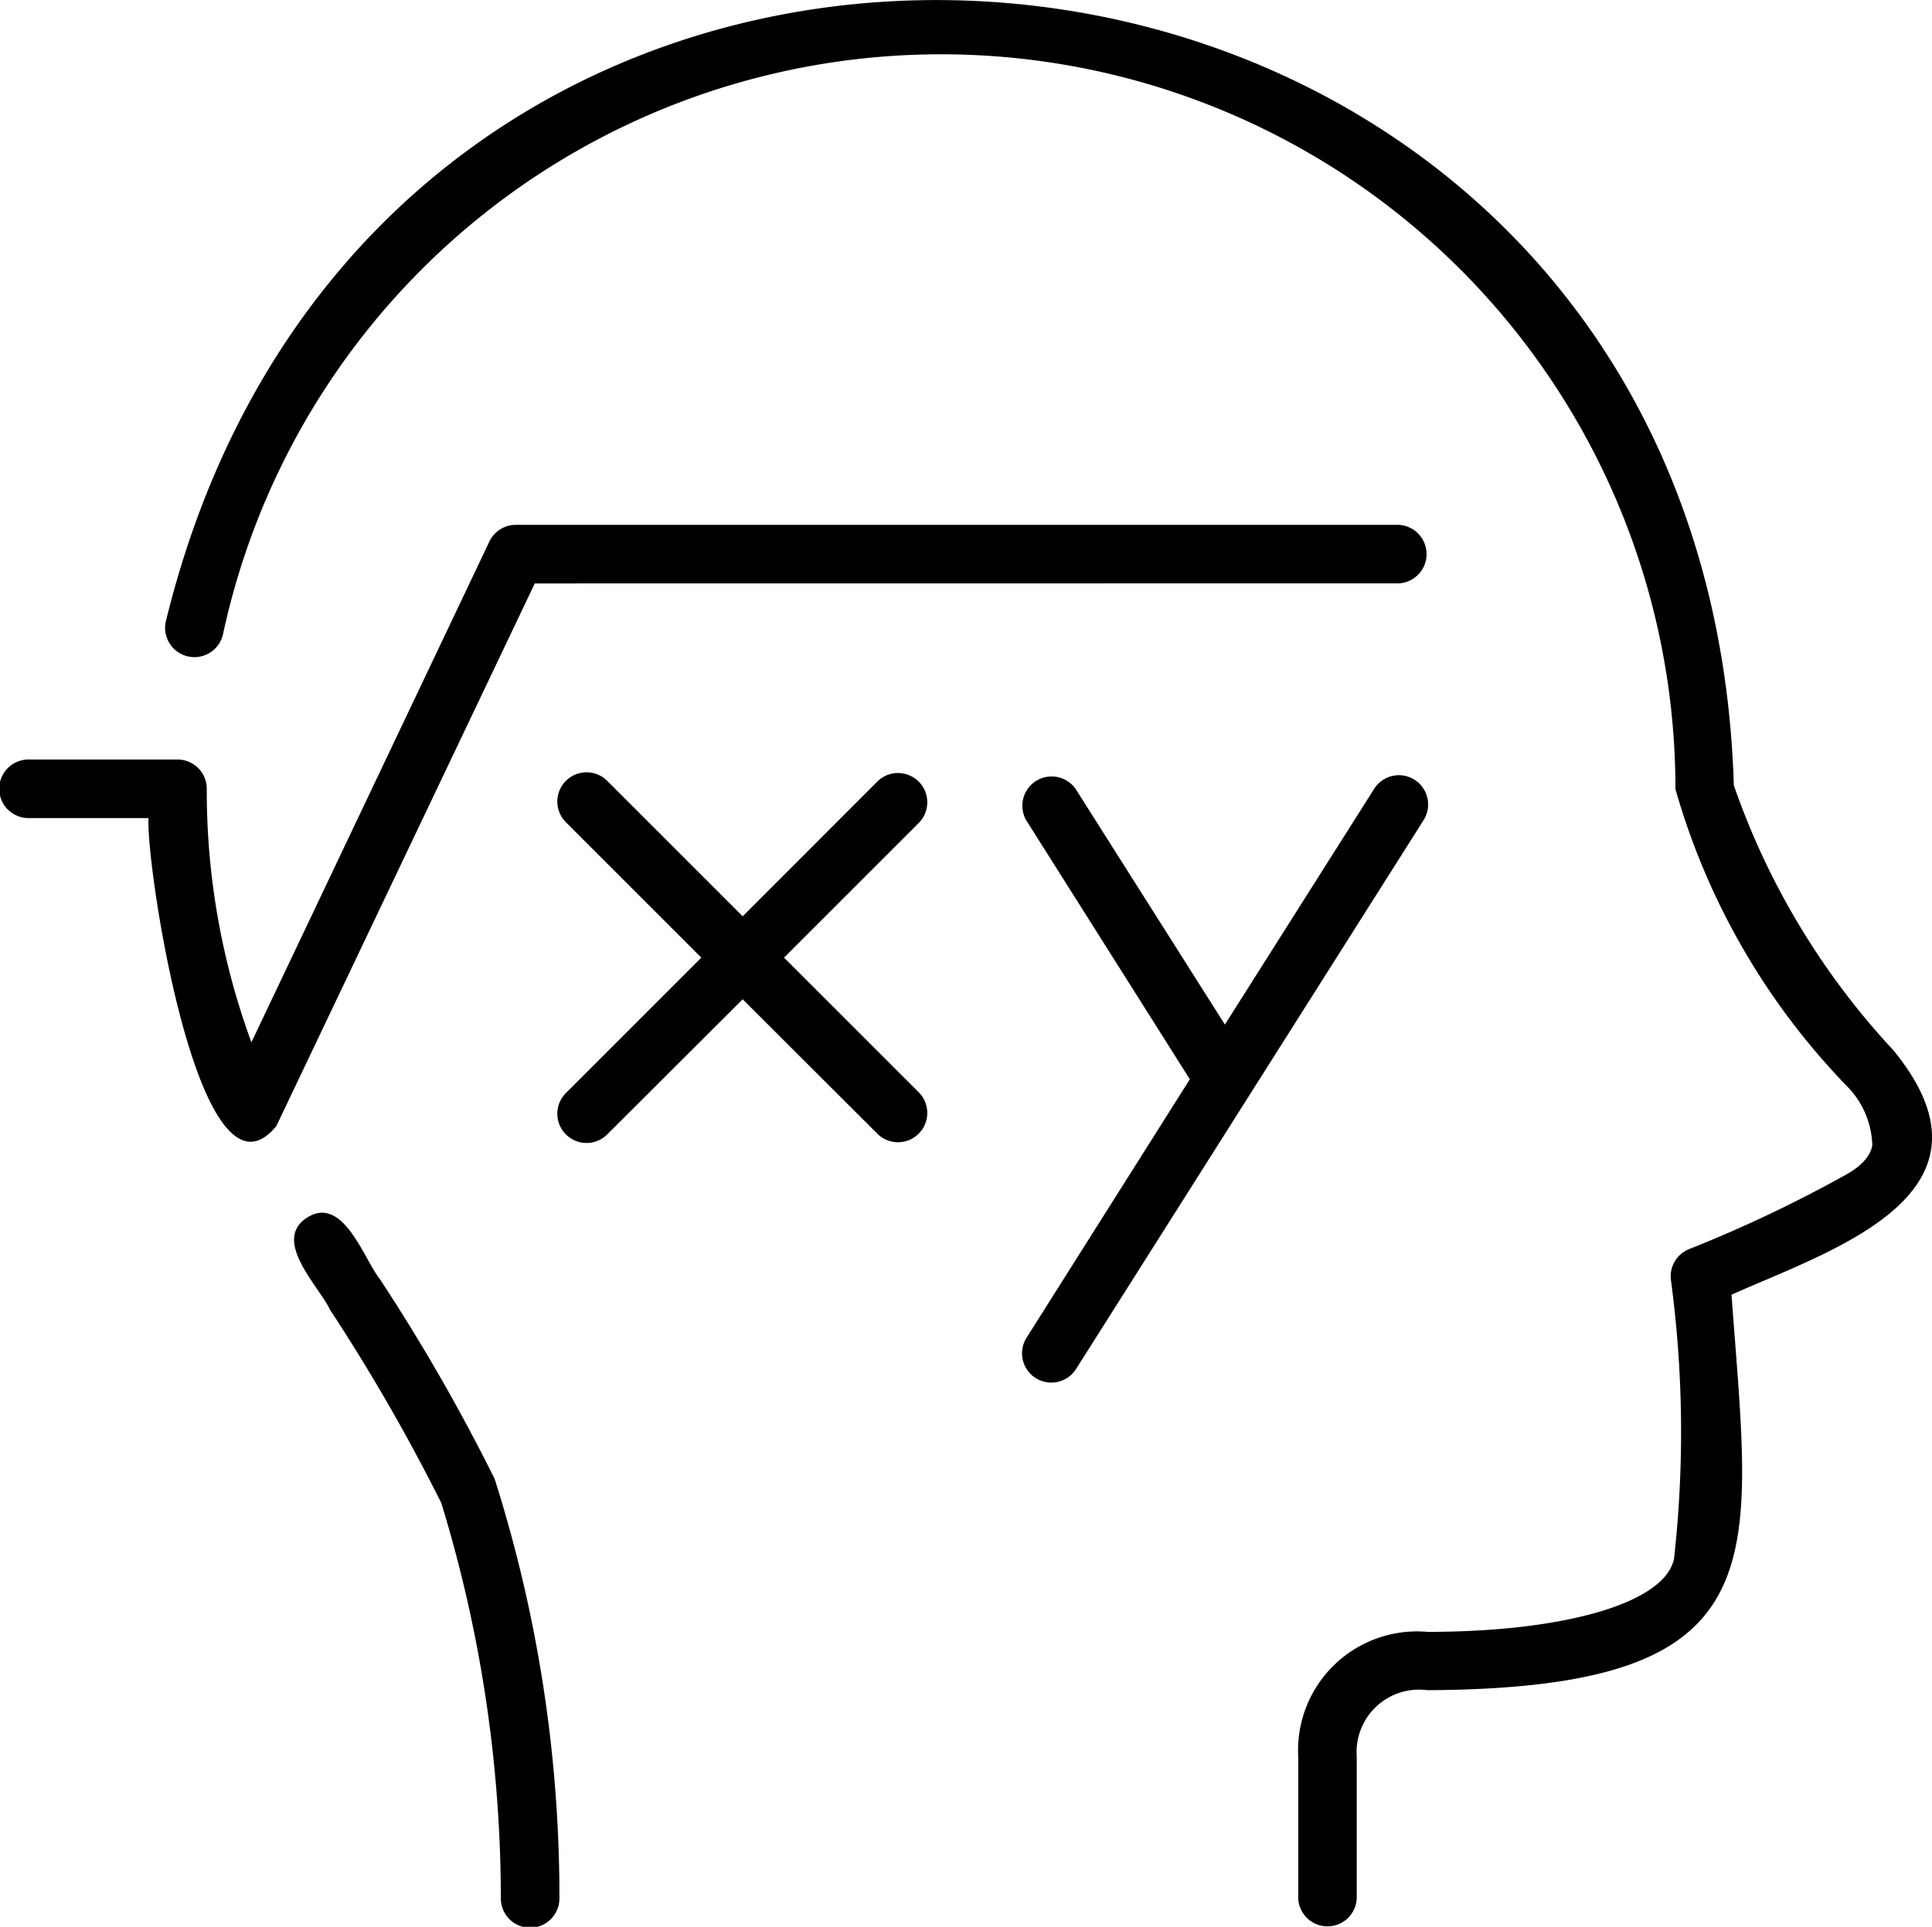 <?xml version="1.0" ?><svg viewBox="0 0 22.424 22.368" xmlns="http://www.w3.org/2000/svg"><g data-name="Layer 2" id="Layer_2"><g data-name="Layer 1" id="Layer_1-2"><path d="M10.672,9.545,9.1,11.117l1.572,1.572a.34.34,0,0,1-.481.48L8.62,11.6,7.048,13.169a.339.339,0,0,1-.48-.48L8.14,11.117,6.568,9.545a.339.339,0,0,1,.48-.48L8.62,10.637l1.571-1.572a.34.34,0,0,1,.481.48Zm-6.266,5.3c-.181-.227-.423-.975-.84-.711s.138.8.264,1.07a22.016,22.016,0,0,1,1.292,2.244,15.7,15.7,0,0,1,.691,4.594.34.34,0,0,0,.68-.007,16.014,16.014,0,0,0-.752-4.867A22.181,22.181,0,0,0,4.406,14.844Zm17.563-2.66a8.684,8.684,0,0,1-1.845-3.068c-.336-10.985-15.6-12.553-18.2-1.9a.34.34,0,0,0,.665.143,8.524,8.524,0,0,1,16.857,1.8,8.169,8.169,0,0,0,2.006,3.465,1.012,1.012,0,0,1,.279.669c-.008.045-.032.185-.29.334a15.454,15.454,0,0,1-1.832.871.34.34,0,0,0-.215.361,13.267,13.267,0,0,1,.036,3.233c-.1.509-1.247.851-2.862.851a1.381,1.381,0,0,0-1.5,1.449v1.648a.34.34,0,0,0,.679,0V20.39a.725.725,0,0,1,.819-.769c4.118-.021,3.758-1.47,3.531-4.591C21.258,14.51,23.35,13.861,21.969,12.184ZM16.236,6.772a.34.34,0,0,0,0-.679H5.987a.339.339,0,0,0-.307.194L2.918,12.1A8.461,8.461,0,0,1,2.4,9.157a.34.34,0,0,0-.339-.34H.331a.34.34,0,0,0,0,.68H1.724c-.034.546.591,4.66,1.483,3.576l3-6.3Zm.182,2.28a.339.339,0,0,0-.469.106l-1.732,2.736L12.484,9.158a.34.34,0,0,0-.574.363l1.9,3.008-1.9,3.008a.34.34,0,0,0,.574.364l4.039-6.38A.34.34,0,0,0,16.418,9.052Z" id="education"/></g></g></svg>